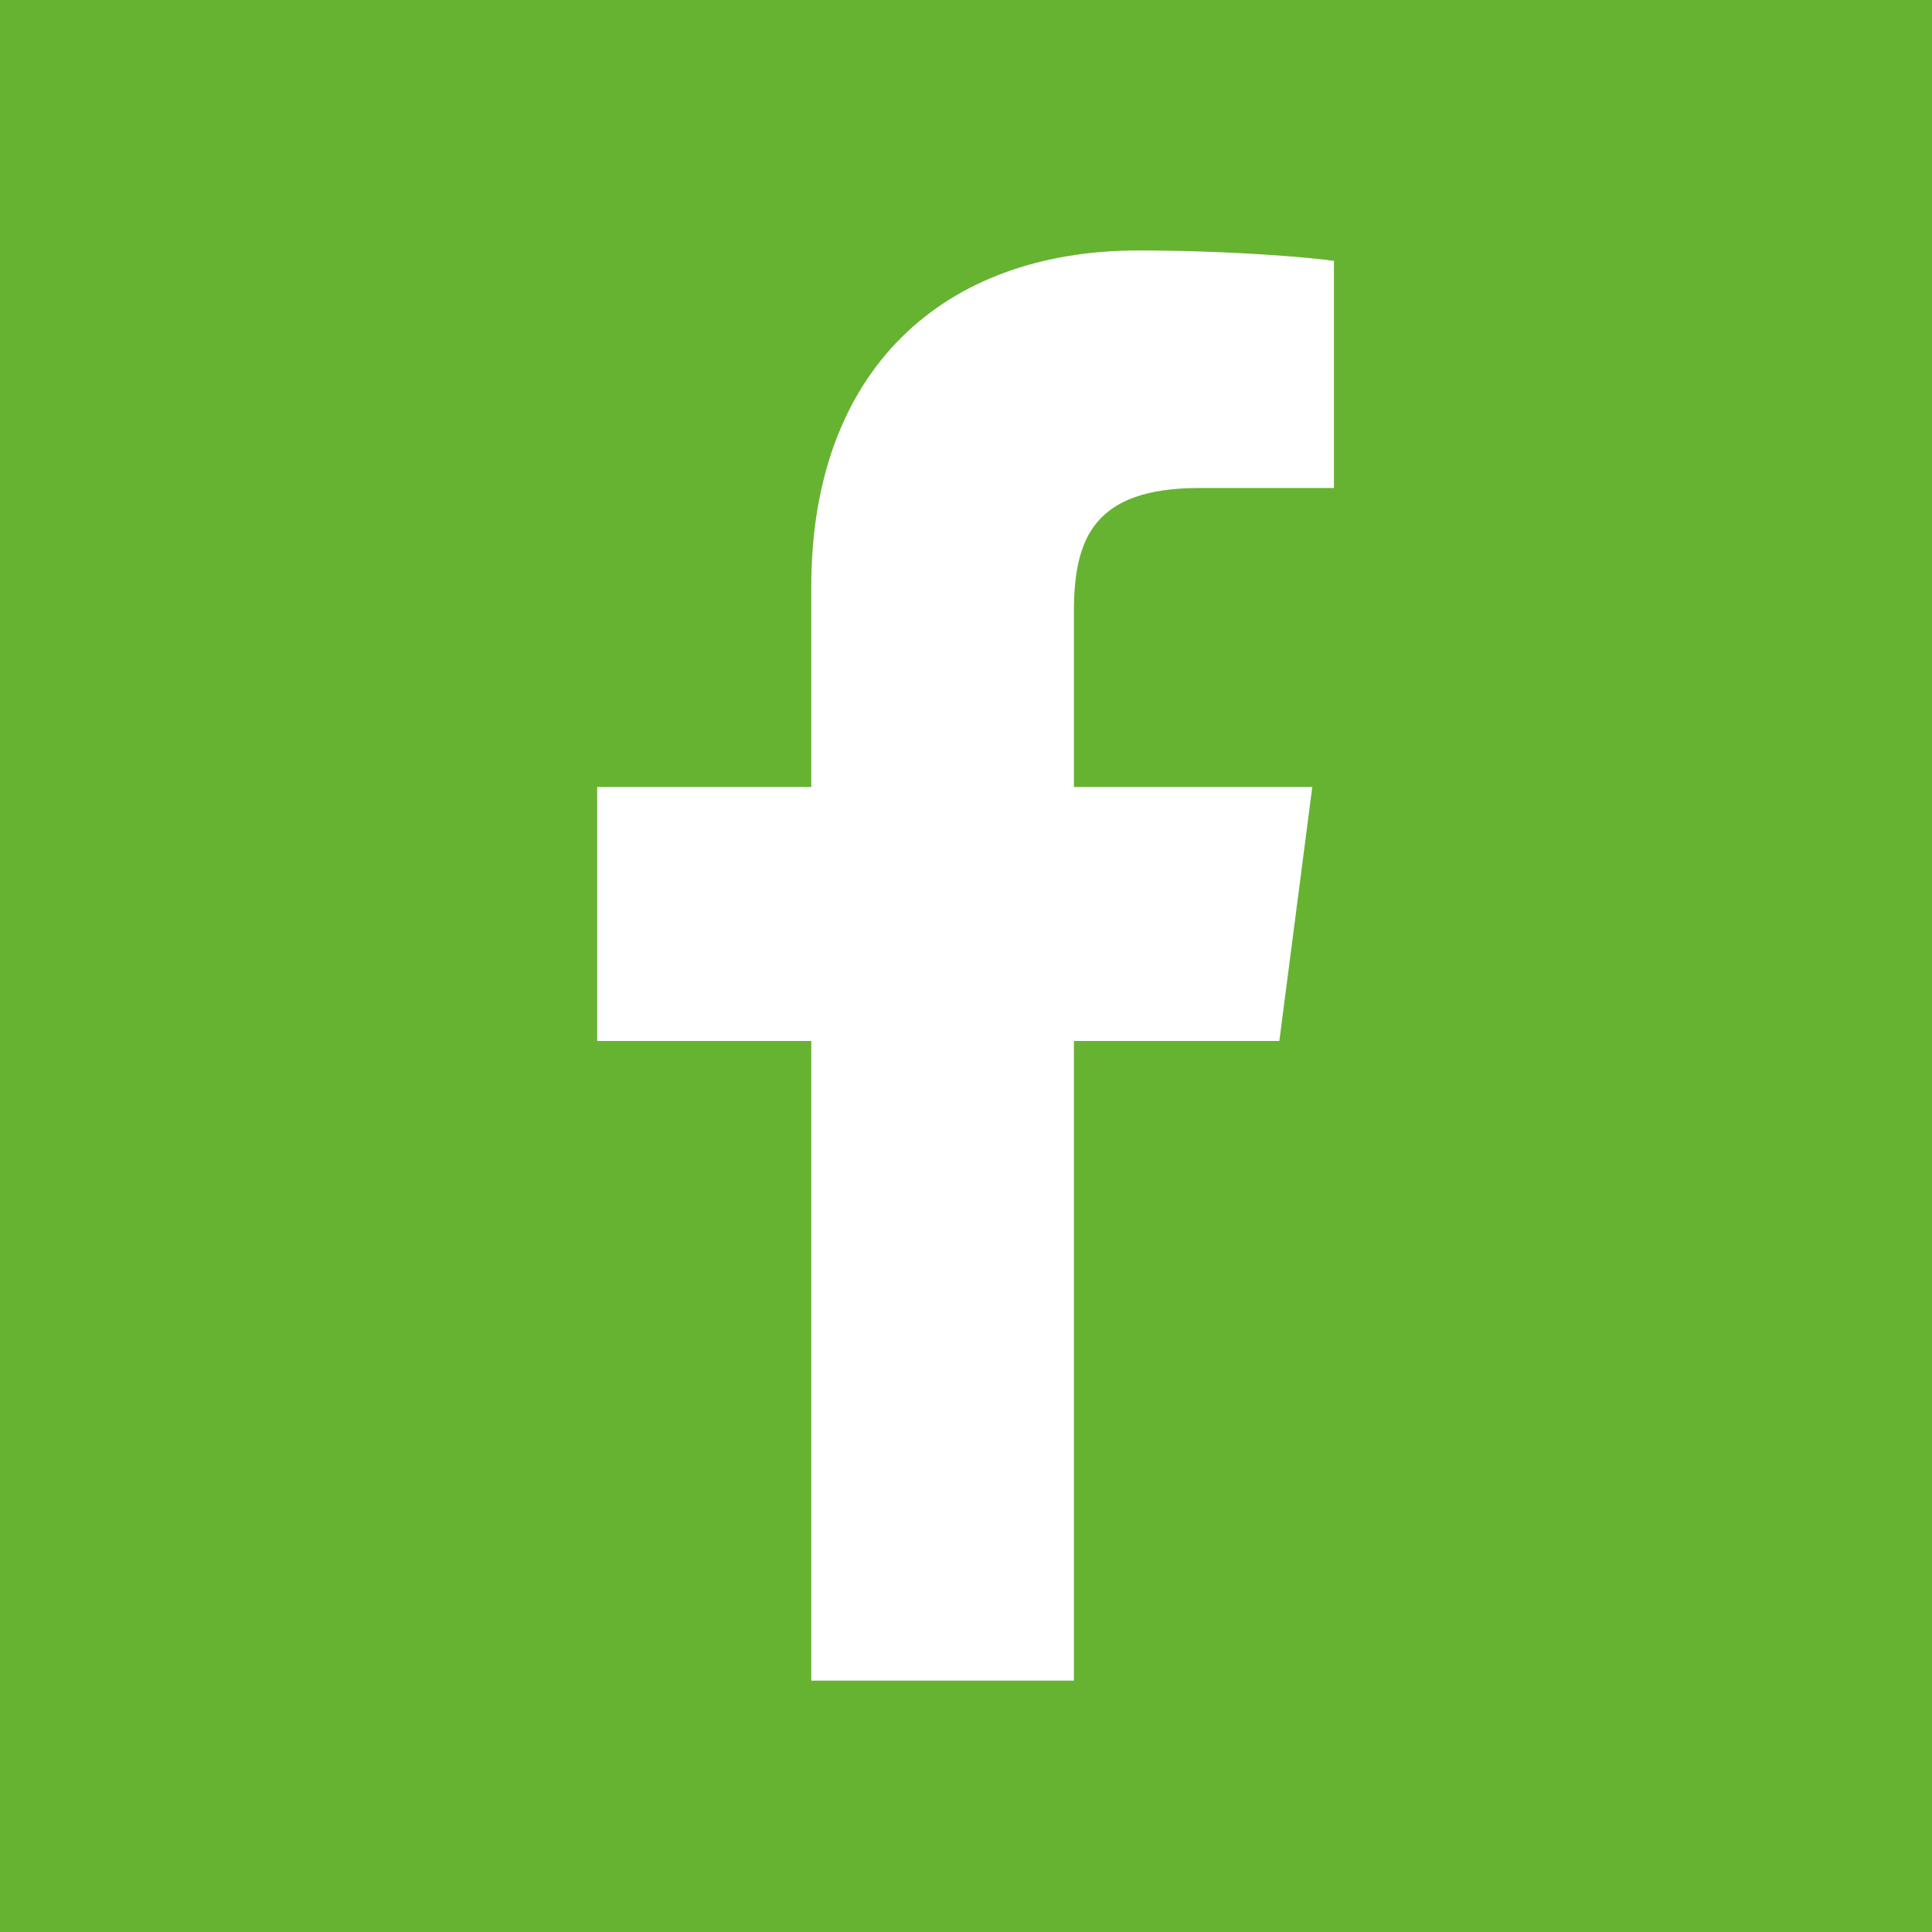 <?xml version="1.0" encoding="utf-8"?>
<!-- Generator: Adobe Illustrator 23.0.1, SVG Export Plug-In . SVG Version: 6.00 Build 0)  -->
<svg version="1.1" id="Layer_1" xmlns="http://www.w3.org/2000/svg" xmlns:xlink="http://www.w3.org/1999/xlink" x="0px" y="0px"
	 viewBox="0 0 222.9 222.9" style="enable-background:new 0 0 222.9 222.9;" xml:space="preserve">
<style type="text/css">
	.st0{fill:#66B332;}
	.st1{fill:#FFFFFF;}
</style>
<rect class="st0" width="222.9" height="222.9"/>
<path class="st1" d="M138.4,56.3h15.5V30.1c-2.7-0.4-11.9-1.2-22.6-1.2c-22.4,0-37.7,13.7-37.7,38.8v23.1H68.9v29.3h24.7v73.8h30.3
	v-73.8h23.7l3.8-29.3h-27.5V70.6C123.9,62.1,126.2,56.3,138.4,56.3L138.4,56.3z"/>
</svg>
